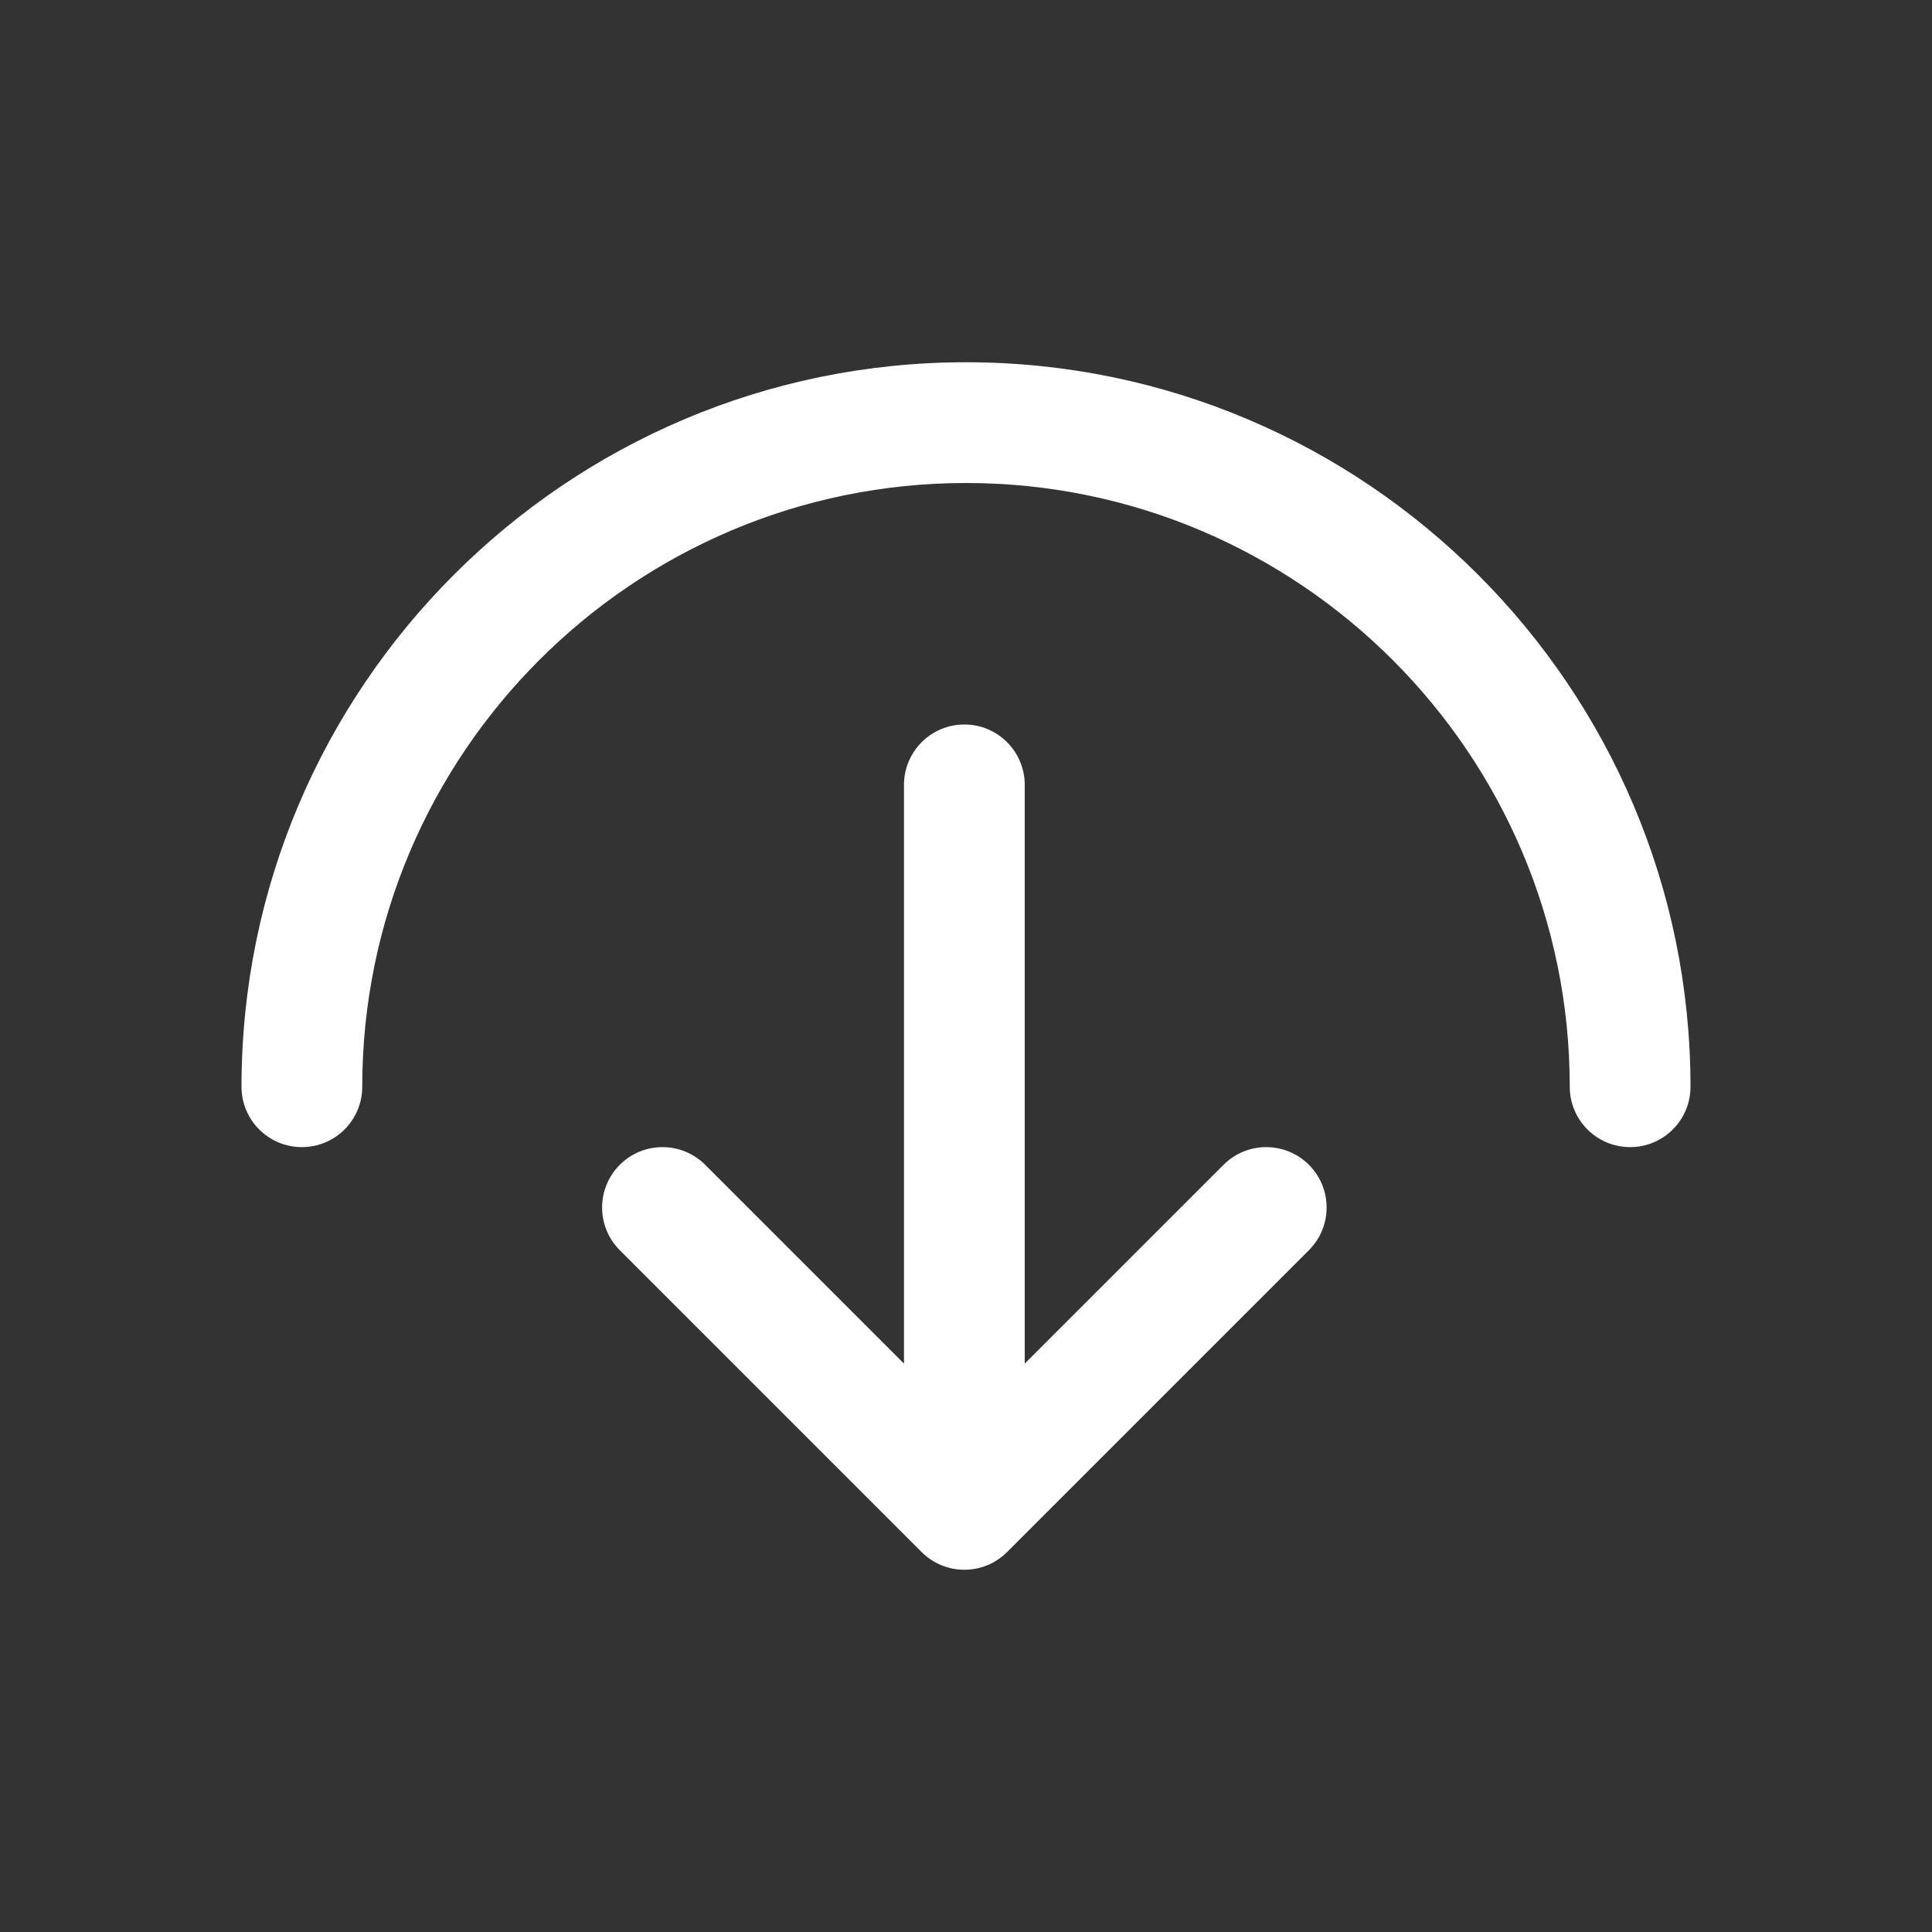 <svg width="40" height="40" viewBox="0 0 40 40" fill="none" xmlns="http://www.w3.org/2000/svg">
<rect x="0" y="0" width="40" height="40" fill="#333333" stroke="none"/>
<path fill-rule="evenodd" clip-rule="evenodd" d="M5 22.5C5 14.229 11.729 7.5 20 7.5C28.271 7.5 35 14.229 35 22.5C35 23.19 34.441 23.75 33.75 23.75C33.059 23.75 32.5 23.19 32.5 22.5C32.5 15.607 26.892 10 20 10C13.108 10 7.5 15.607 7.5 22.5C7.5 23.19 6.941 23.75 6.25 23.75C5.559 23.75 5 23.19 5 22.5ZM21.216 28.232L25.332 24.116C25.82 23.628 26.611 23.628 27.1 24.116C27.588 24.605 27.588 25.395 27.1 25.884L20.85 32.134C20.605 32.378 20.286 32.5 19.966 32.5C19.646 32.5 19.326 32.378 19.082 32.134L12.832 25.884C12.344 25.395 12.344 24.605 12.832 24.116C13.32 23.628 14.111 23.628 14.6 24.116L18.716 28.232V16.25C18.716 15.56 19.275 15 19.966 15C20.657 15 21.216 15.56 21.216 16.25V28.232Z" fill="white"/>
</svg>
